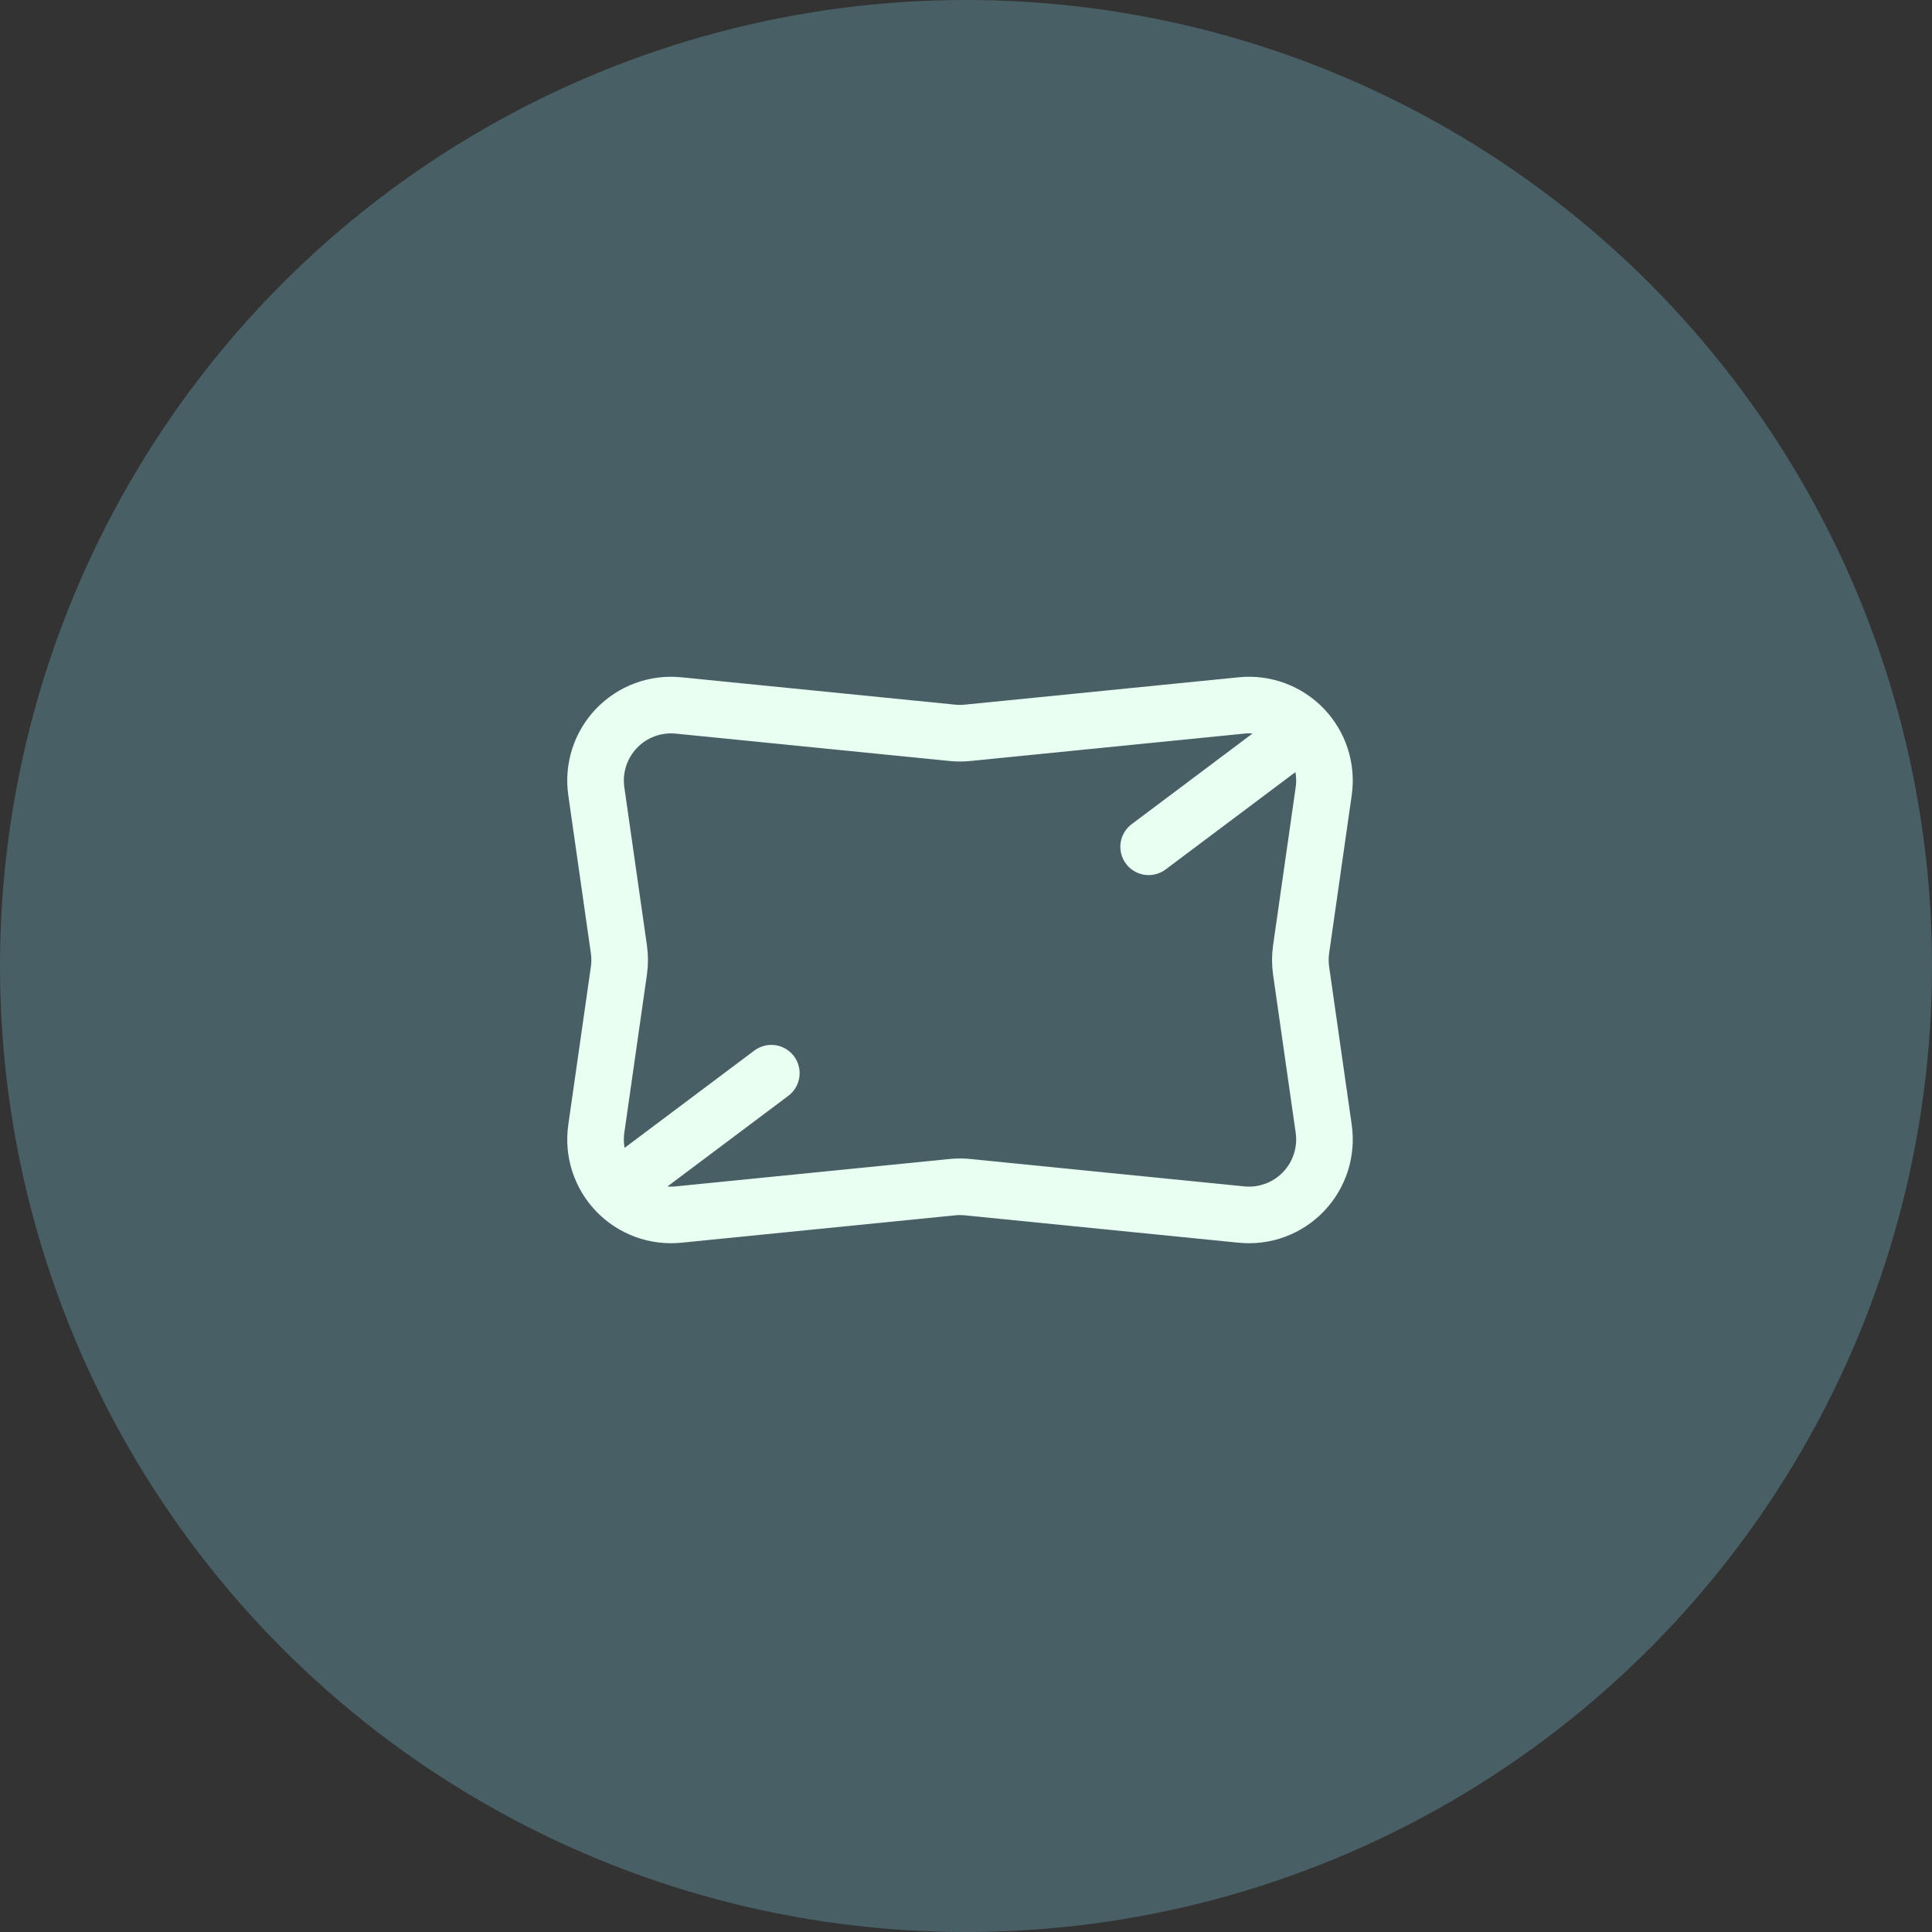 <svg width="160" height="160" viewBox="0 0 160 160" fill="none" xmlns="http://www.w3.org/2000/svg">
<rect x="0" y="0" width="160" height="160" fill="#333333" stroke="none"/>
<circle cx="80" cy="80" r="80" fill="#4F6A73" fill-opacity="0.8"/>
<path d="M107.627 60.753L95.127 70.128M63.877 88.878L51.377 98.253M107.752 80.387L109.624 93.481C109.758 94.42 109.677 95.376 109.386 96.279C109.096 97.181 108.604 98.006 107.948 98.69C107.292 99.375 106.489 99.901 105.6 100.229C104.71 100.557 103.758 100.679 102.814 100.584L80.127 98.315C79.713 98.274 79.297 98.274 78.883 98.315L56.193 100.584C55.249 100.679 54.297 100.557 53.407 100.229C52.518 99.901 51.715 99.375 51.059 98.69C50.403 98.006 49.911 97.181 49.62 96.279C49.33 95.376 49.249 94.42 49.383 93.481L51.255 80.387C51.339 79.801 51.339 79.205 51.255 78.619L49.383 65.525C49.249 64.587 49.33 63.63 49.62 62.728C49.91 61.826 50.402 61.001 51.058 60.317C51.713 59.633 52.516 59.106 53.405 58.778C54.294 58.45 55.246 58.328 56.189 58.422L78.88 60.69C79.294 60.732 79.71 60.732 80.124 60.69L102.814 58.422C103.758 58.327 104.71 58.449 105.6 58.777C106.489 59.105 107.292 59.631 107.948 60.316C108.604 61 109.096 61.825 109.386 62.727C109.677 63.63 109.758 64.586 109.624 65.525L107.752 78.619C107.668 79.205 107.668 79.801 107.752 80.387Z" stroke="#E8FFF1" stroke-width="4.688" stroke-linecap="round" stroke-linejoin="round"/>
</svg>
